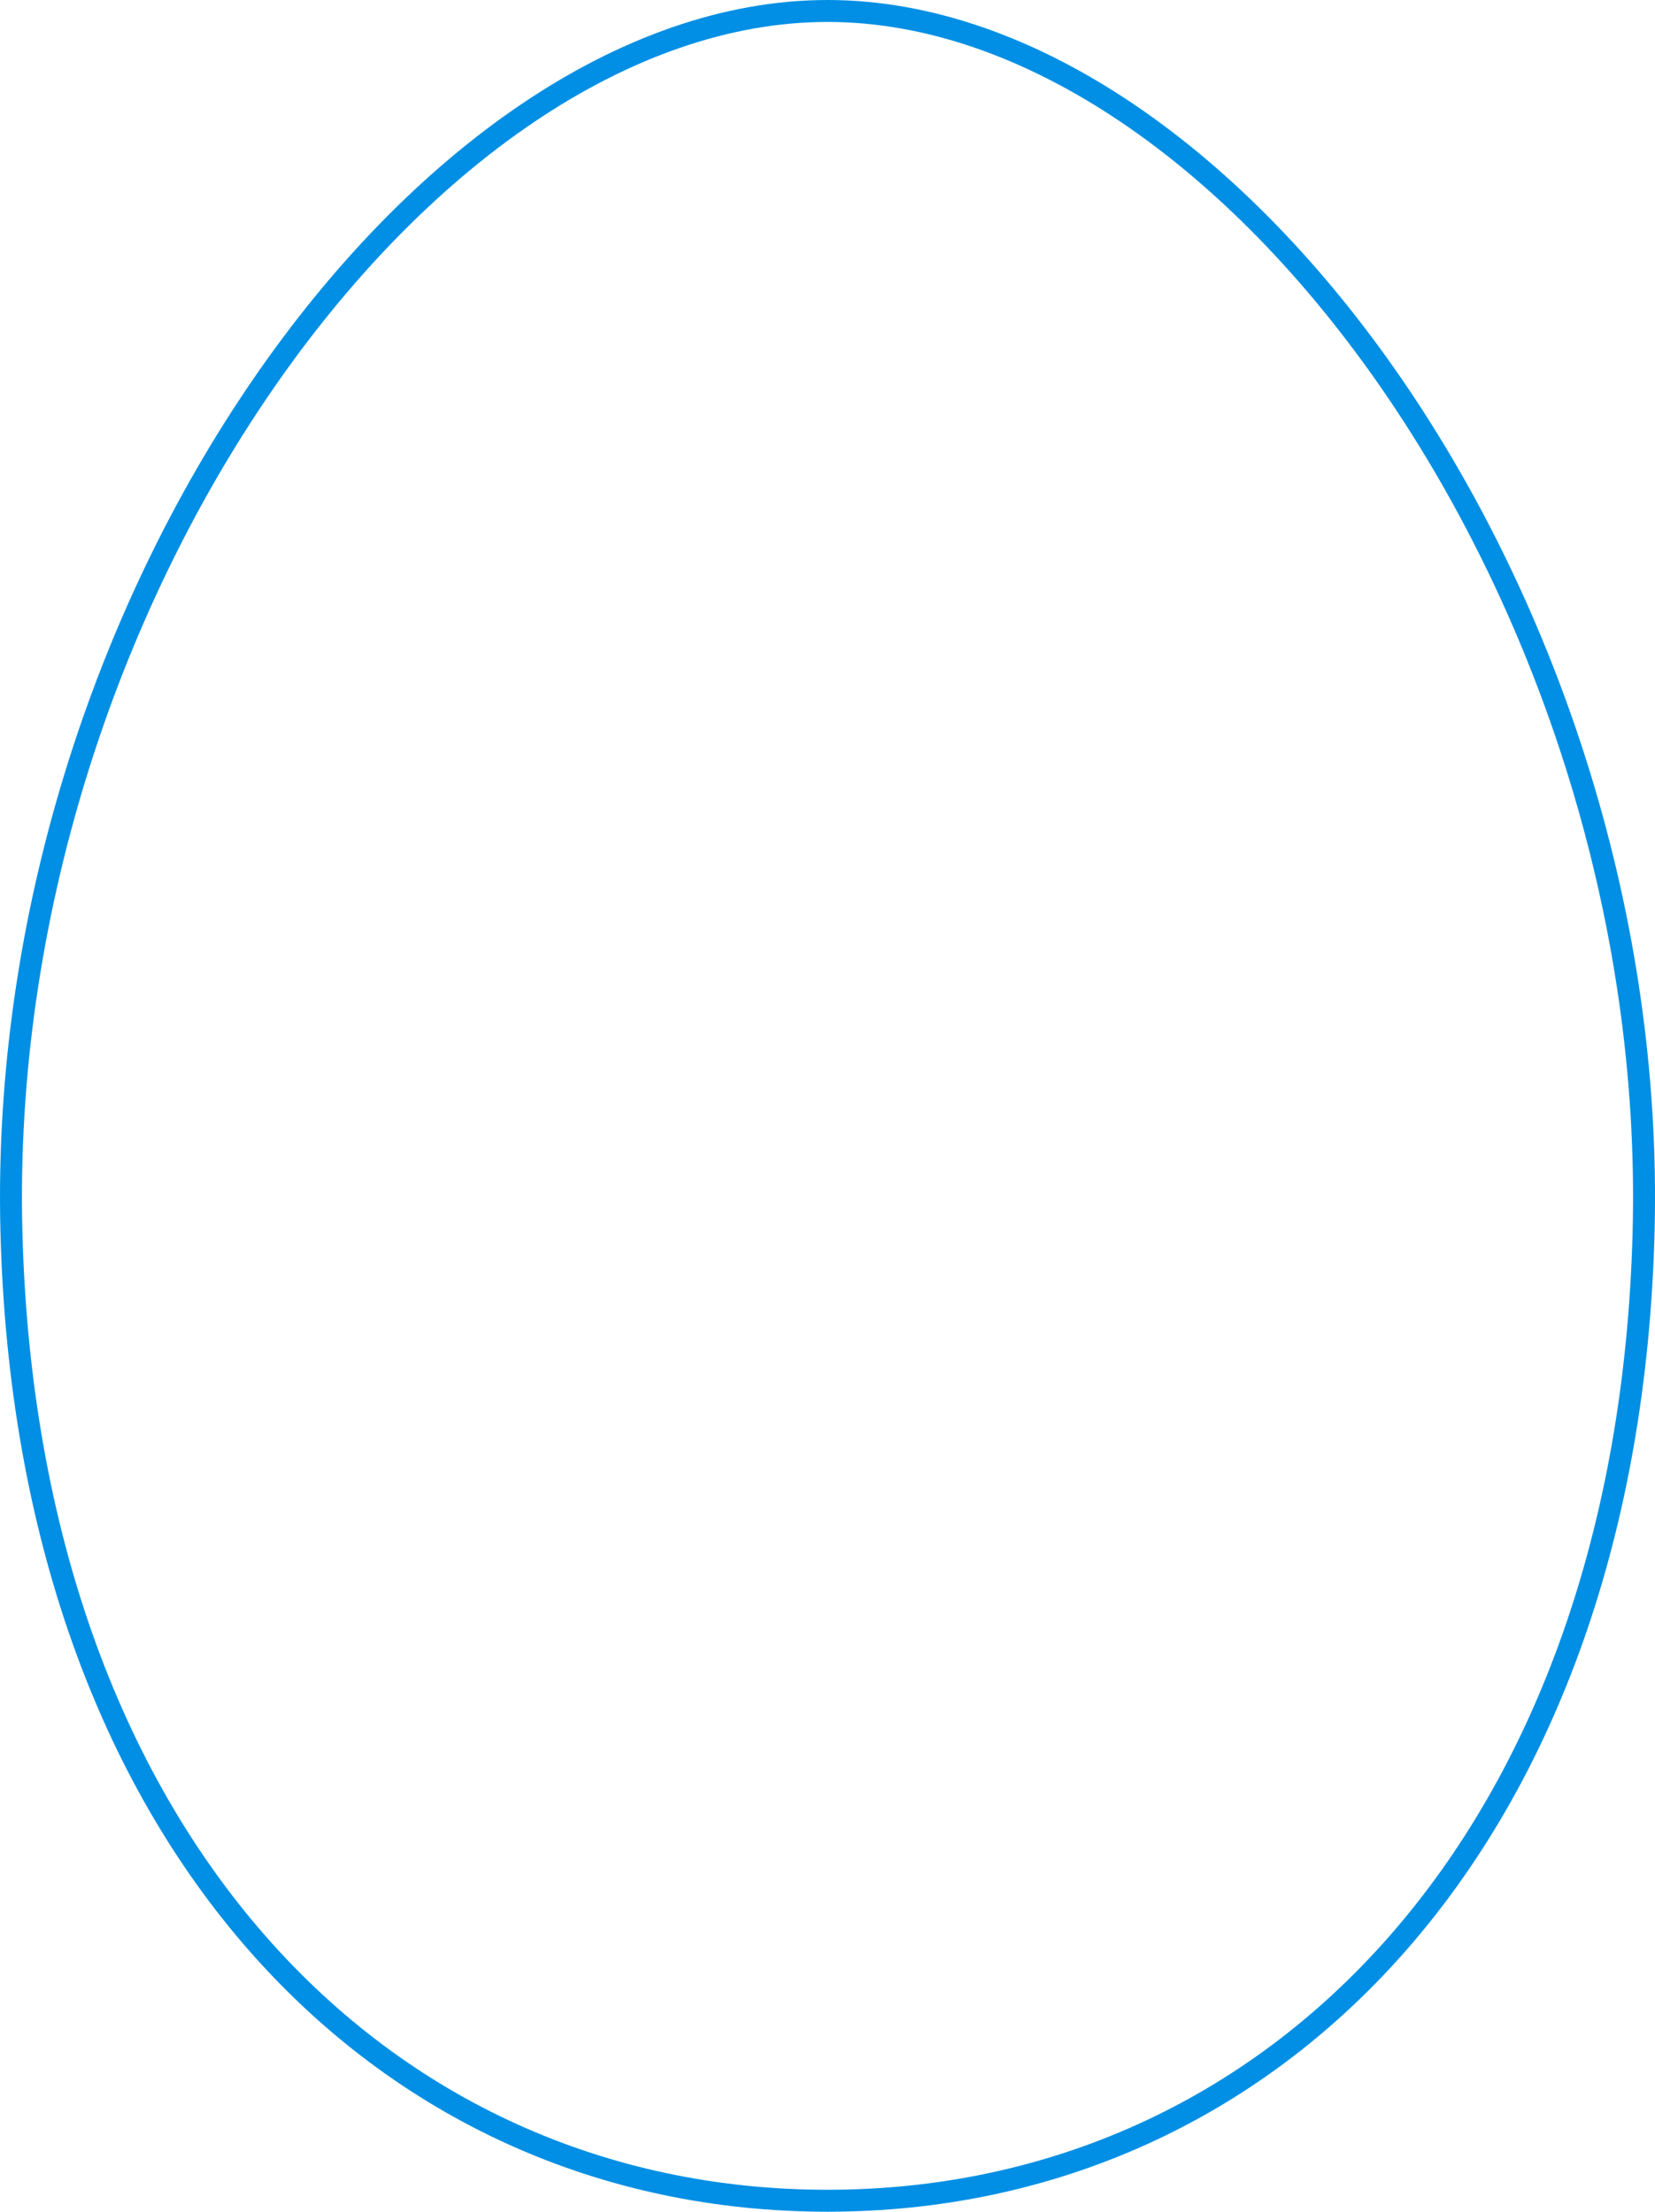 <?xml version="1.0" encoding="UTF-8" standalone="no"?>
<!-- Created with Inkscape (http://www.inkscape.org/) -->

<svg
   width="74.815mm"
   height="100mm"
   viewBox="0 0 74.815 100"
   version="1.1"
   id="svg5537"
   inkscape:version="1.2.2 (b0a8486541, 2022-12-01)"
   sodipodi:docname="sarvlok-egg.svg"
   inkscape:export-filename="take10.png"
   inkscape:export-xdpi="1270"
   inkscape:export-ydpi="1270"
   xmlns:inkscape="http://www.inkscape.org/namespaces/inkscape"
   xmlns:sodipodi="http://sodipodi.sourceforge.net/DTD/sodipodi-0.dtd"
   xmlns="http://www.w3.org/2000/svg"
   xmlns:svg="http://www.w3.org/2000/svg">
  <sodipodi:namedview
     id="namedview5539"
     pagecolor="#ffffff"
     bordercolor="#666666"
     borderopacity="1.0"
     inkscape:pageshadow="2"
     inkscape:pageopacity="0.0"
     inkscape:pagecheckerboard="0"
     inkscape:document-units="mm"
     showgrid="false"
     showborder="false"
     fit-margin-top="0"
     fit-margin-left="0"
     fit-margin-right="0"
     fit-margin-bottom="0"
     inkscape:zoom="2.0000001"
     inkscape:cx="210.49999"
     inkscape:cy="195.99999"
     inkscape:window-width="1850"
     inkscape:window-height="1011"
     inkscape:window-x="70"
     inkscape:window-y="32"
     inkscape:window-maximized="1"
     inkscape:current-layer="g1350"
     inkscape:showpageshadow="2"
     inkscape:deskcolor="#d1d1d1" />
  <defs
     id="defs5534">
    <inkscape:path-effect
       effect="mirror_symmetry"
       start_point="558.384,515.024"
       end_point="558.384,798.209"
       center_point="558.384,656.617"
       id="path-effect1354"
       is_visible="true"
       lpeversion="1.1"
       mode="free"
       discard_orig_path="false"
       fuse_paths="false"
       oposite_fuse="false"
       split_items="false"
       split_open="false"
       lpesatellites=""
       link_styles="false" />
    <inkscape:path-effect
       effect="mirror_symmetry"
       start_point="558.384,515.024"
       end_point="558.384,798.209"
       center_point="558.384,656.617"
       id="path-effect1026"
       is_visible="true"
       lpeversion="1.1"
       mode="free"
       discard_orig_path="false"
       fuse_paths="false"
       oposite_fuse="false"
       split_items="false"
       split_open="false"
       lpesatellites=""
       link_styles="false" />
    <inkscape:path-effect
       effect="mirror_symmetry"
       start_point="558.384,515.024"
       end_point="558.384,798.209"
       center_point="558.384,656.617"
       id="path-effect2306"
       is_visible="true"
       lpeversion="1.1"
       mode="free"
       discard_orig_path="false"
       fuse_paths="false"
       oposite_fuse="false"
       split_items="false"
       split_open="false"
       lpesatellites=""
       link_styles="false" />
    <inkscape:path-effect
       effect="mirror_symmetry"
       start_point="558.384,515.024"
       end_point="558.384,798.209"
       center_point="558.384,656.617"
       id="path-effect6067-2-1-3"
       is_visible="true"
       lpeversion="1.1"
       mode="free"
       discard_orig_path="false"
       fuse_paths="false"
       oposite_fuse="false"
       split_items="false"
       split_open="false"
       lpesatellites=""
       link_styles="false" />
    <inkscape:path-effect
       effect="mirror_symmetry"
       start_point="558.384,515.024"
       end_point="558.384,798.209"
       center_point="558.384,656.617"
       id="path-effect6067-2-1-3-7"
       is_visible="true"
       lpeversion="1.1"
       mode="free"
       discard_orig_path="false"
       fuse_paths="false"
       oposite_fuse="false"
       split_items="false"
       split_open="false"
       lpesatellites=""
       link_styles="false" />
    <inkscape:path-effect
       effect="mirror_symmetry"
       start_point="558.384,515.024"
       end_point="558.384,798.209"
       center_point="558.384,656.617"
       id="path-effect6067-2-1-3-75"
       is_visible="true"
       lpeversion="1.1"
       mode="free"
       discard_orig_path="false"
       fuse_paths="false"
       oposite_fuse="false"
       split_items="false"
       split_open="false"
       lpesatellites=""
       link_styles="false" />
    <inkscape:path-effect
       effect="mirror_symmetry"
       start_point="558.384,515.024"
       end_point="558.384,798.209"
       center_point="558.384,656.617"
       id="path-effect6067-2-1-3-75-9"
       is_visible="true"
       lpeversion="1.1"
       mode="free"
       discard_orig_path="false"
       fuse_paths="false"
       oposite_fuse="false"
       split_items="false"
       split_open="false"
       lpesatellites=""
       link_styles="false" />
    <inkscape:path-effect
       effect="mirror_symmetry"
       start_point="558.384,515.024"
       end_point="558.384,798.209"
       center_point="558.384,656.617"
       id="path-effect6067-2-1-3-4"
       is_visible="true"
       lpeversion="1.1"
       mode="free"
       discard_orig_path="false"
       fuse_paths="false"
       oposite_fuse="false"
       split_items="false"
       split_open="false"
       lpesatellites=""
       link_styles="false" />
    <inkscape:path-effect
       effect="mirror_symmetry"
       start_point="558.384,515.024"
       end_point="558.384,798.209"
       center_point="558.384,656.617"
       id="path-effect6067-2-1-3-75-9-0"
       is_visible="true"
       lpeversion="1.1"
       mode="free"
       discard_orig_path="false"
       fuse_paths="false"
       oposite_fuse="false"
       split_items="false"
       split_open="false"
       lpesatellites=""
       link_styles="false" />
    <inkscape:path-effect
       effect="mirror_symmetry"
       start_point="558.384,515.024"
       end_point="558.384,798.209"
       center_point="558.384,656.617"
       id="path-effect2306-3"
       is_visible="true"
       lpeversion="1.1"
       mode="free"
       discard_orig_path="false"
       fuse_paths="false"
       oposite_fuse="false"
       split_items="false"
       split_open="false"
       lpesatellites=""
       link_styles="false" />
    <inkscape:path-effect
       effect="mirror_symmetry"
       start_point="558.384,515.024"
       end_point="558.384,798.209"
       center_point="558.384,656.617"
       id="path-effect1354-3"
       is_visible="true"
       lpeversion="1.1"
       mode="free"
       discard_orig_path="false"
       fuse_paths="false"
       oposite_fuse="false"
       split_items="false"
       split_open="false"
       lpesatellites=""
       link_styles="false" />
    <inkscape:path-effect
       effect="mirror_symmetry"
       start_point="558.384,515.024"
       end_point="558.384,798.209"
       center_point="558.384,656.617"
       id="path-effect1354-36"
       is_visible="true"
       lpeversion="1.1"
       mode="free"
       discard_orig_path="false"
       fuse_paths="false"
       oposite_fuse="false"
       split_items="false"
       split_open="false"
       lpesatellites=""
       link_styles="false" />
  </defs>
  <g
     inkscape:groupmode="layer"
     id="g1350"
     inkscape:label="Layer 3"
     transform="translate(227.408)">
    <path
       fill="url(#SVGID_1_)"
       d="m -190,0.496 c -18.254,0 -37.616,26.782 -36.892,55.182 0.697,27.356 16.612,43.826 36.892,43.826 20.28,0 36.194,-16.469 36.892,-43.826 0.725,-28.401 -18.637,-55.182 -36.892,-55.182 z"
       id="path1332"
       style="fill:none;stroke:#008fe4;stroke-width:0.992;stroke-dasharray:none;stroke-opacity:1"
       sodipodi:nodetypes="scscs" />
  </g>
</svg>
